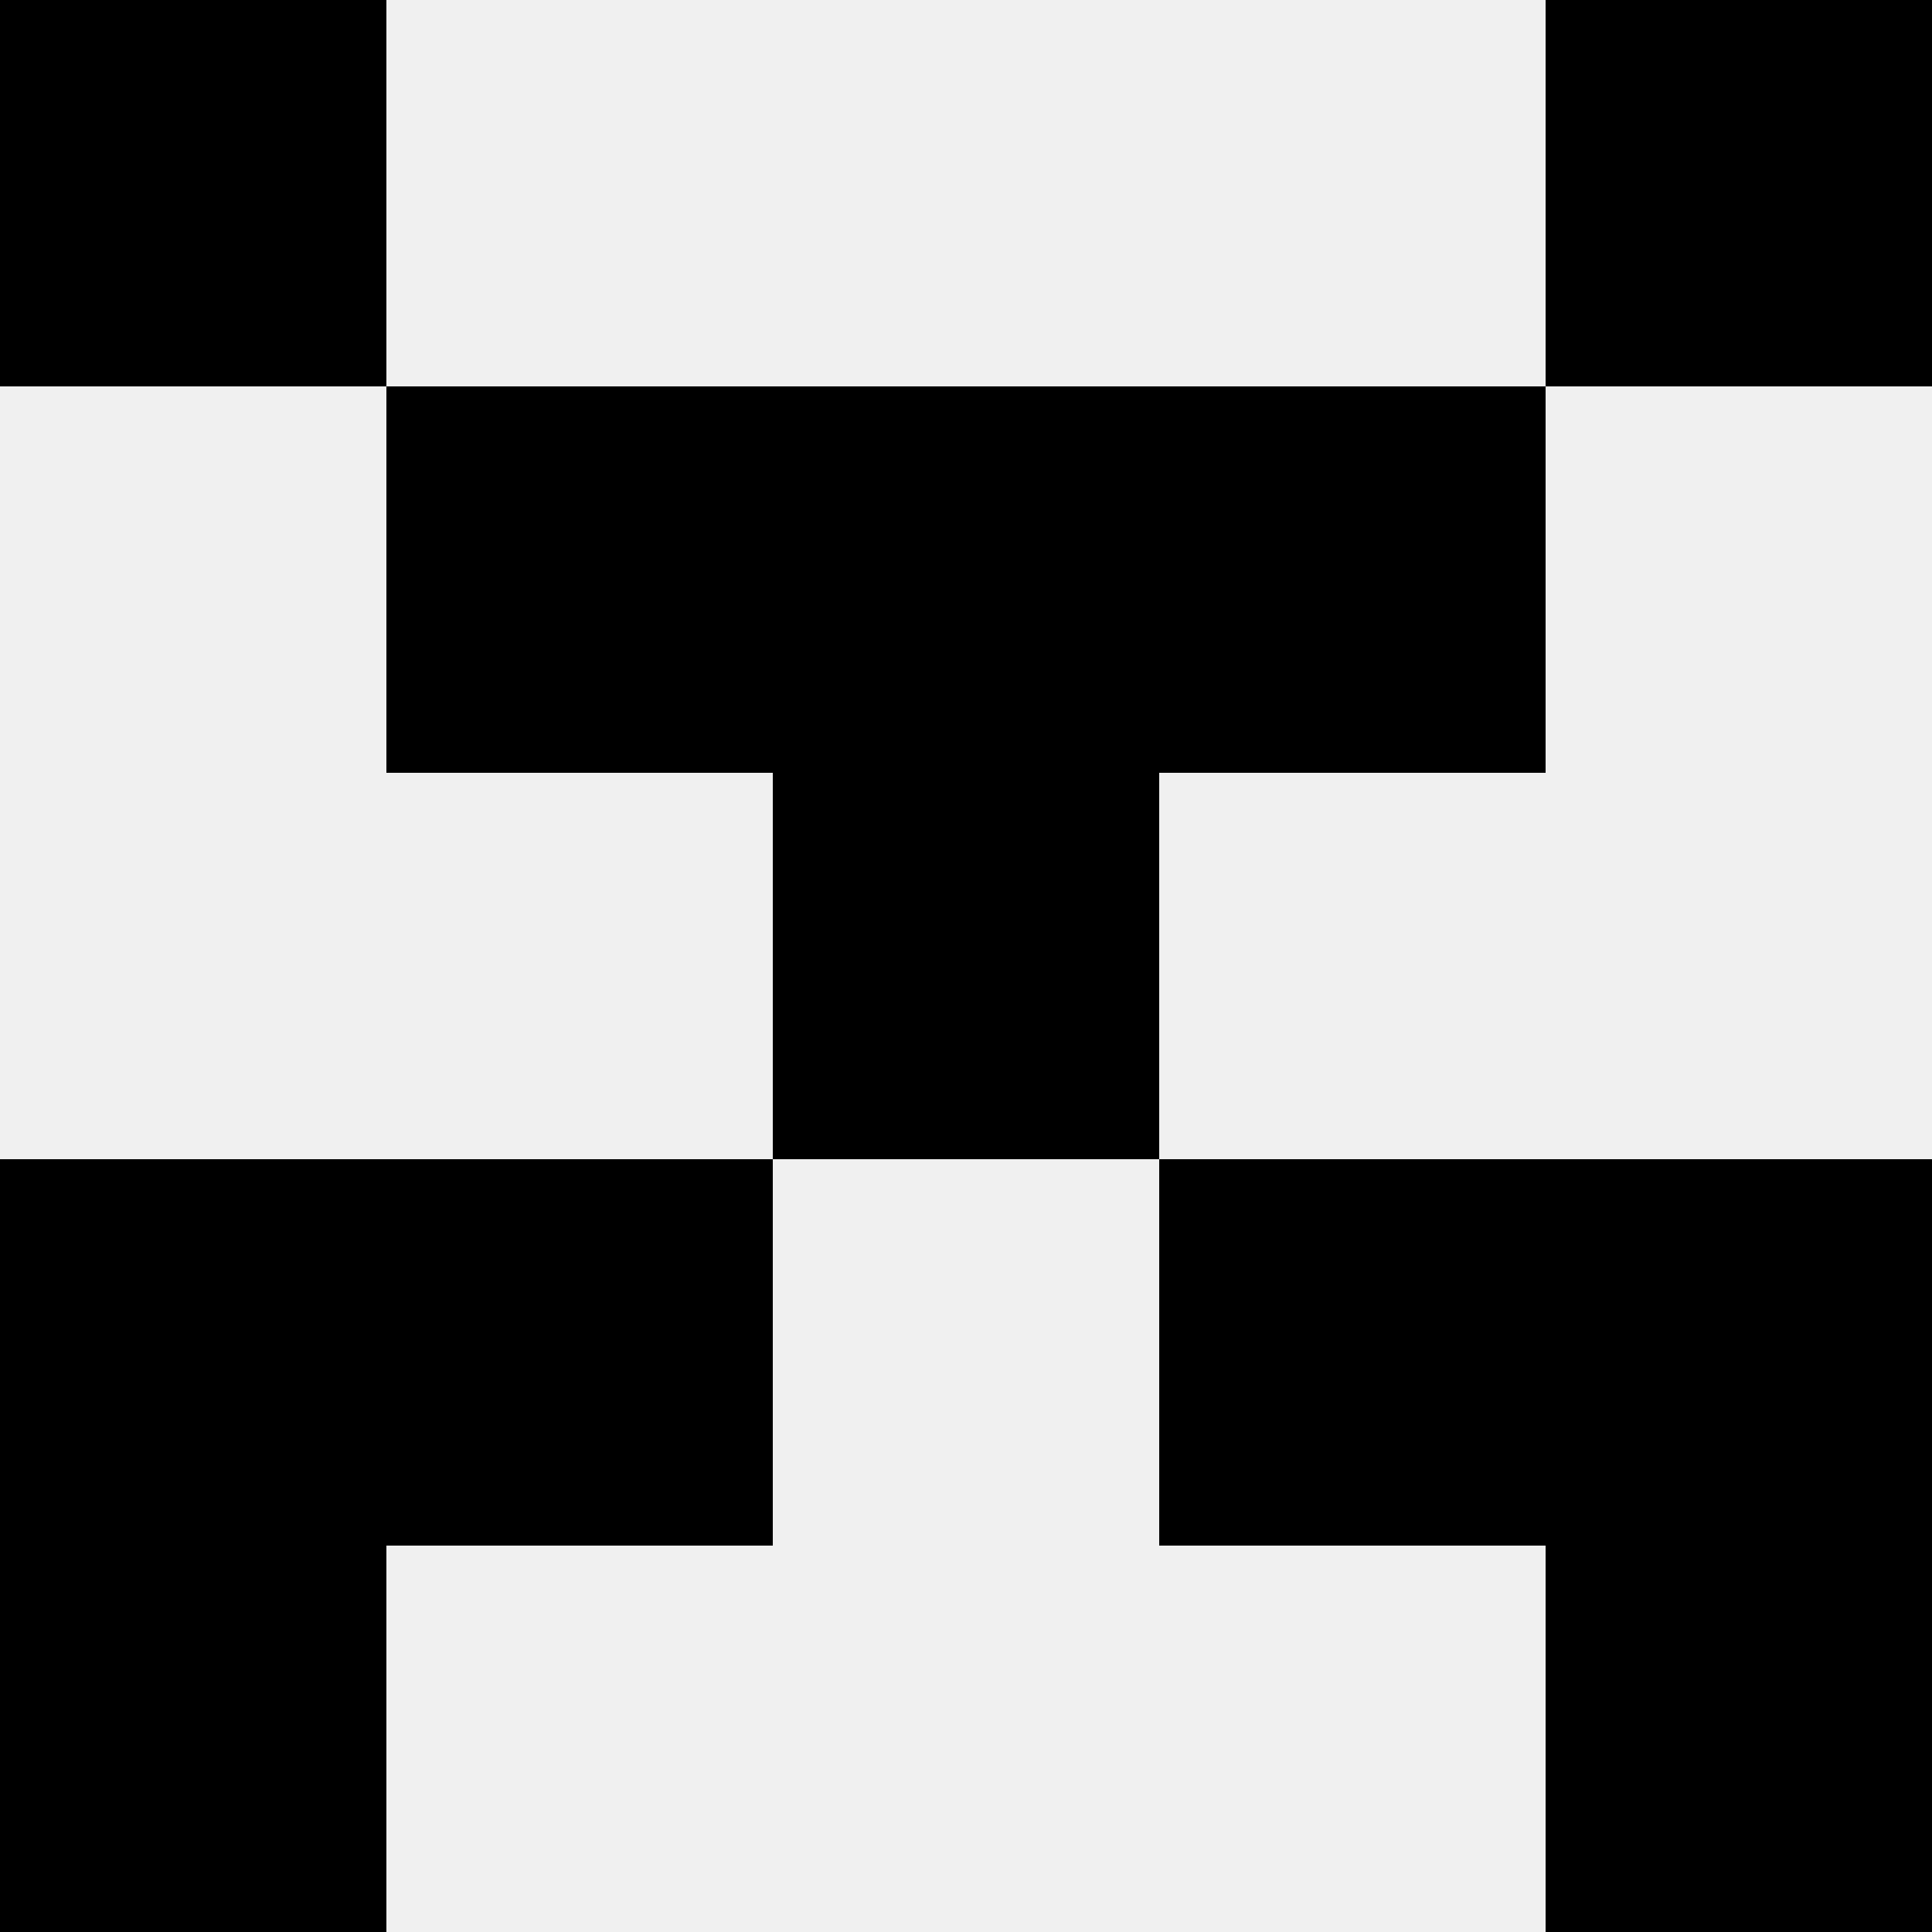 <svg width='80' height='80' xmlns='http://www.w3.org/2000/svg'><rect width='100%' height='100%' fill='#f0f0f0'/><rect x='0' y='0' width='16' height='16' fill='hsl(121, 70%, 50%)' /><rect x='64' y='0' width='16' height='16' fill='hsl(121, 70%, 50%)' /><rect x='16' y='16' width='16' height='16' fill='hsl(121, 70%, 50%)' /><rect x='48' y='16' width='16' height='16' fill='hsl(121, 70%, 50%)' /><rect x='32' y='16' width='16' height='16' fill='hsl(121, 70%, 50%)' /><rect x='32' y='16' width='16' height='16' fill='hsl(121, 70%, 50%)' /><rect x='32' y='32' width='16' height='16' fill='hsl(121, 70%, 50%)' /><rect x='32' y='32' width='16' height='16' fill='hsl(121, 70%, 50%)' /><rect x='0' y='48' width='16' height='16' fill='hsl(121, 70%, 50%)' /><rect x='64' y='48' width='16' height='16' fill='hsl(121, 70%, 50%)' /><rect x='16' y='48' width='16' height='16' fill='hsl(121, 70%, 50%)' /><rect x='48' y='48' width='16' height='16' fill='hsl(121, 70%, 50%)' /><rect x='0' y='64' width='16' height='16' fill='hsl(121, 70%, 50%)' /><rect x='64' y='64' width='16' height='16' fill='hsl(121, 70%, 50%)' /></svg>